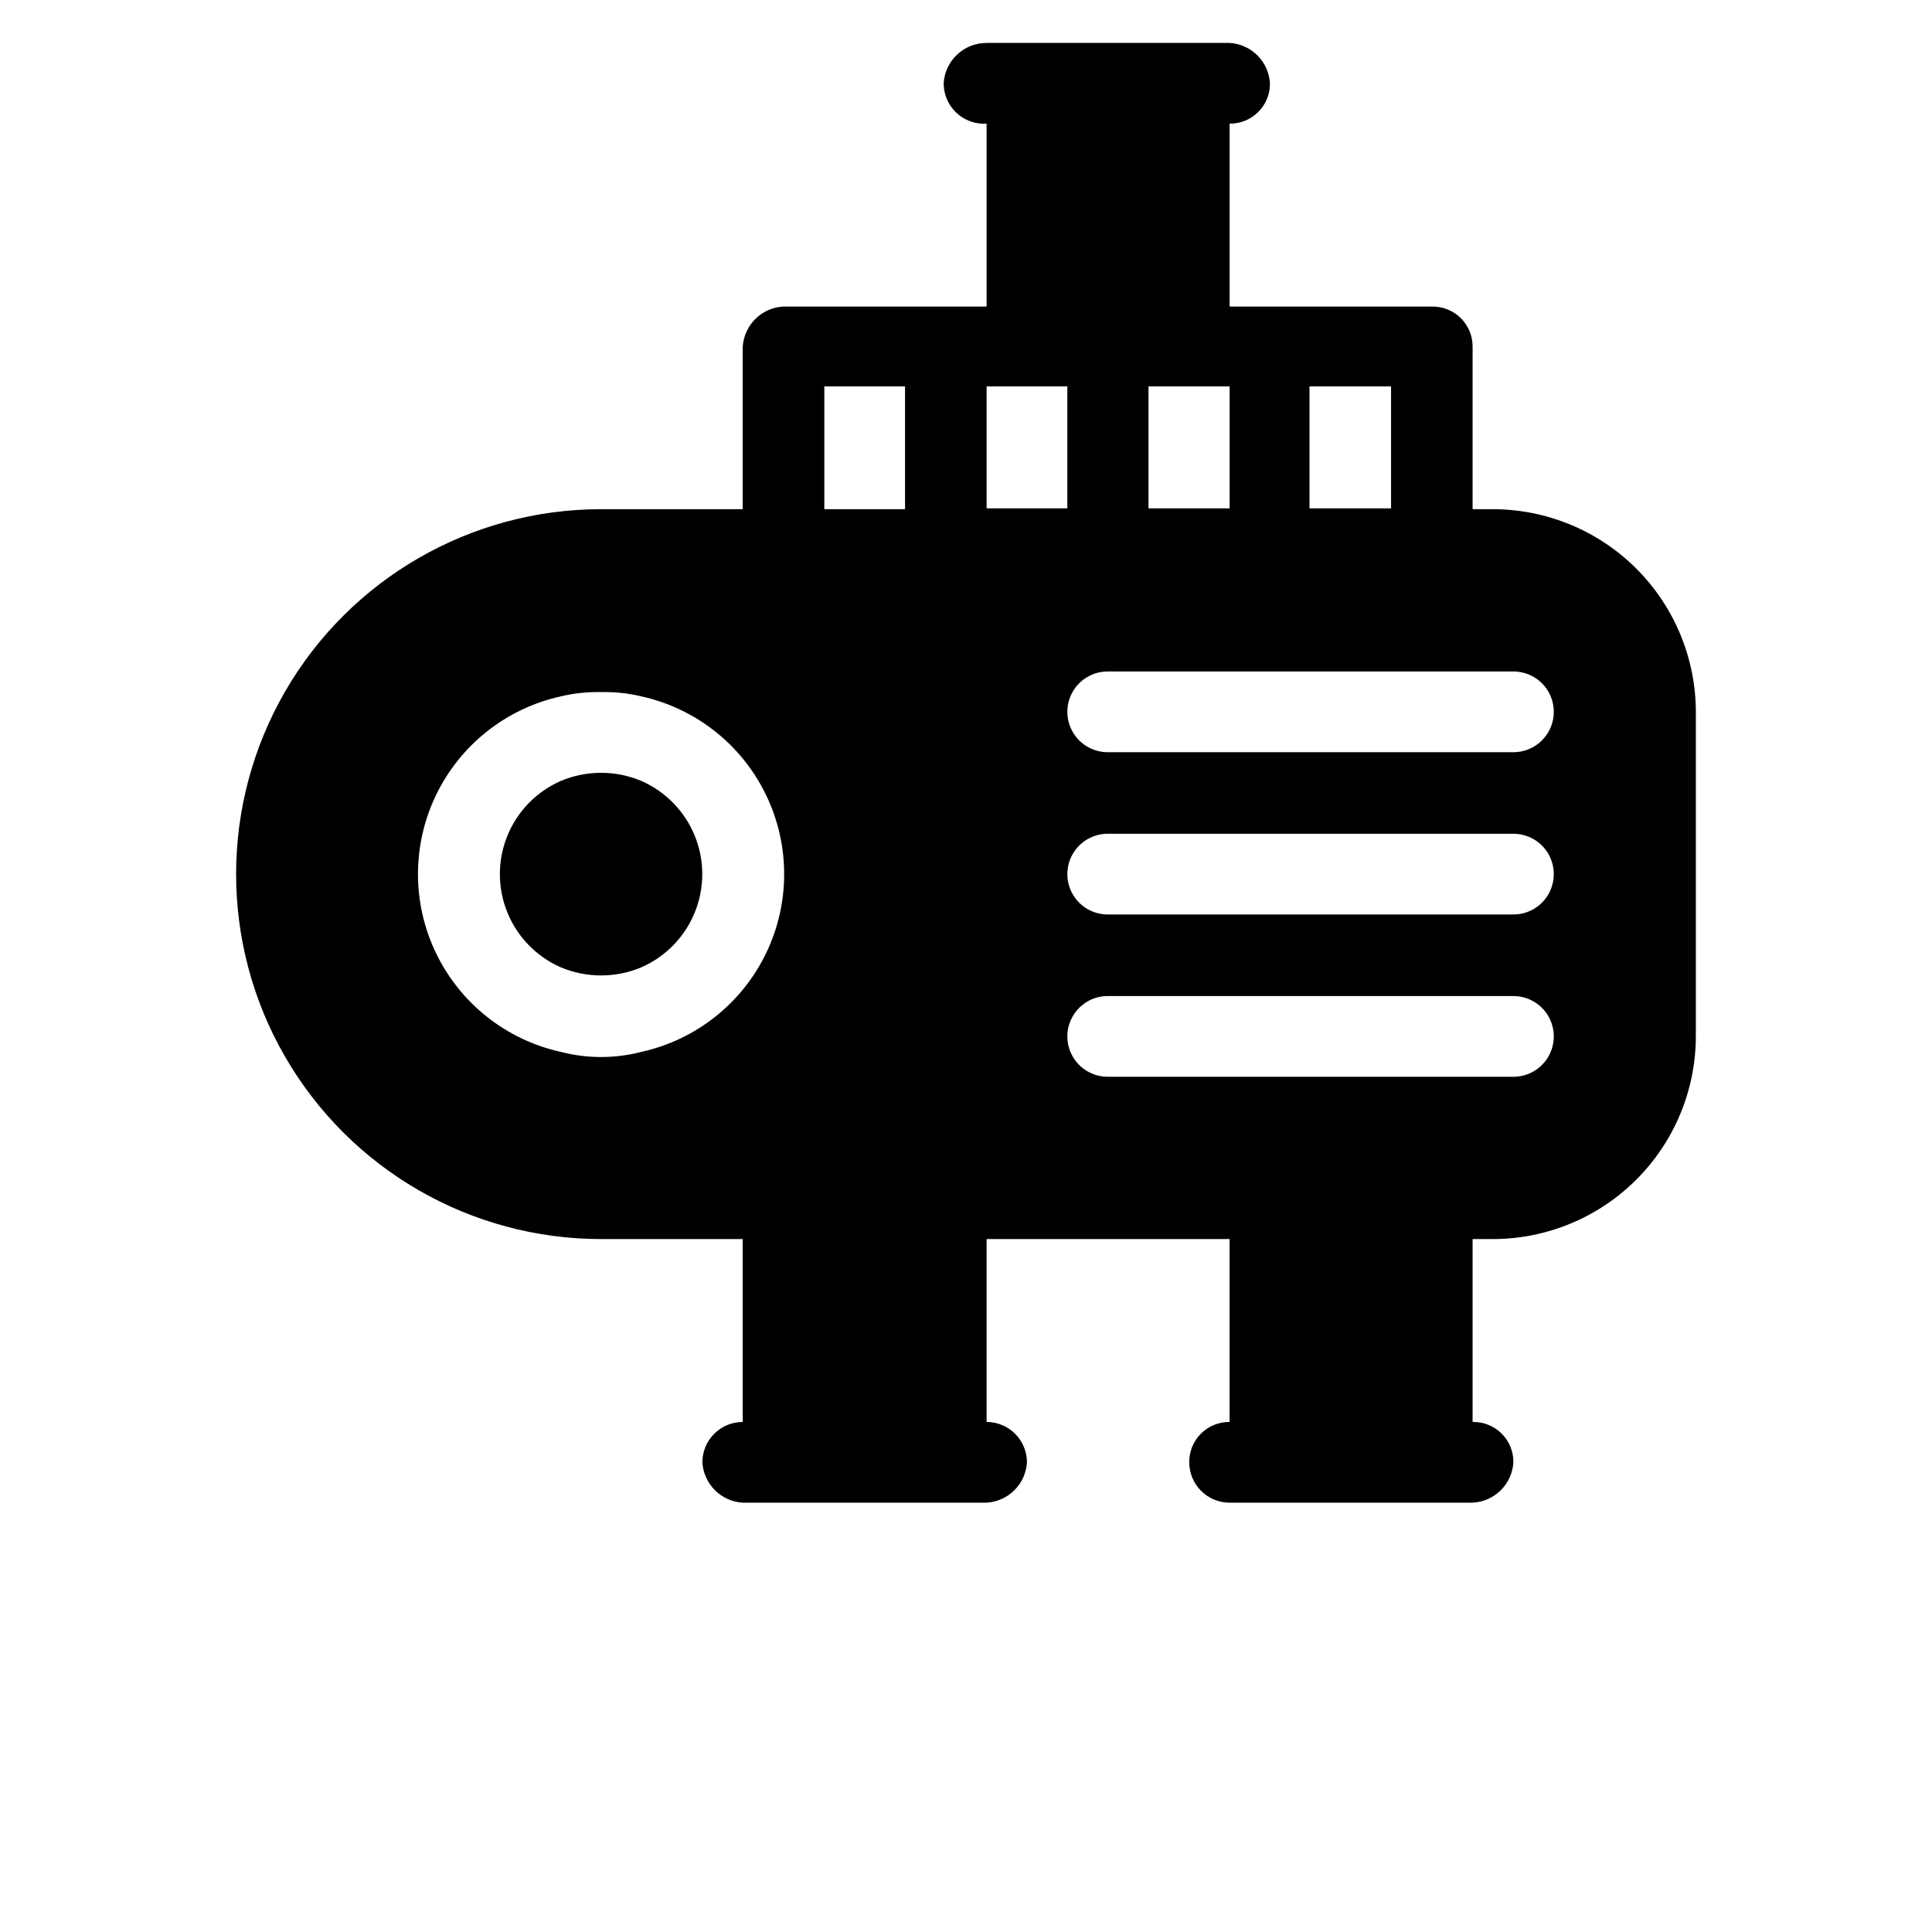 <svg xmlns="http://www.w3.org/2000/svg" width="700pt" height="700pt" viewBox="0 0 700 700"><g><path d="m541.02 184.49h-7.469v-58.801c0.043-3.891-1.484-7.633-4.234-10.383-2.754-2.754-6.496-4.281-10.387-4.238h-73.422v-66.266c3.891 0.043 7.633-1.484 10.387-4.238 2.75-2.75 4.277-6.492 4.234-10.383-0.223-3.809-1.832-7.398-4.527-10.094-2.699-2.695-6.289-4.309-10.094-4.531h-88.047c-3.969-0.008-7.789 1.504-10.68 4.223s-4.637 6.438-4.875 10.402c-0.008 4.043 1.66 7.91 4.609 10.684 2.945 2.769 6.91 4.195 10.945 3.938v66.266h-73.574c-3.836 0.184-7.465 1.781-10.191 4.481-2.727 2.699-4.363 6.312-4.59 10.141v58.801h-51.332c-47.238 0-90.887 25.203-114.51 66.113-23.617 40.906-23.617 91.312 0 132.22 23.621 40.91 67.27 66.113 114.51 66.113h51.332v66.266c-3.875 0-7.594 1.543-10.336 4.285-2.742 2.742-4.285 6.461-4.285 10.336 0.223 3.809 1.836 7.398 4.531 10.094 2.695 2.695 6.285 4.309 10.09 4.531h88.355c3.809-0.223 7.398-1.836 10.094-4.531 2.695-2.695 4.309-6.285 4.531-10.094 0-3.875-1.543-7.594-4.285-10.336-2.742-2.742-6.461-4.285-10.34-4.285v-66.266h88.043v66.266h0.004c-3.891-0.043-7.637 1.484-10.387 4.238-2.75 2.75-4.277 6.492-4.234 10.383 0 3.879 1.539 7.598 4.281 10.34 2.742 2.742 6.461 4.285 10.34 4.285h88.043c3.832-0.188 7.465-1.781 10.191-4.481 2.727-2.699 4.363-6.312 4.586-10.145 0.043-3.918-1.504-7.684-4.289-10.441-2.785-2.754-6.57-4.262-10.488-4.18v-66.266h7.469c19.457-0.043 38.109-7.789 51.871-21.551 13.762-13.762 21.508-32.41 21.551-51.871v-117.6c-0.043-19.461-7.789-38.109-21.551-51.871-13.762-13.762-32.414-21.508-51.871-21.551zm-308.62 196.62c-9.586 2.492-19.652 2.492-29.242 0-19.703-4.356-36.324-17.488-45.121-35.648-8.793-18.156-8.793-39.344 0-57.5 8.797-18.16 25.418-31.293 45.121-35.648 4.785-1.148 9.699-1.672 14.621-1.559 4.922-0.113 9.836 0.41 14.621 1.559 19.703 4.356 36.324 17.488 45.121 35.648 8.797 18.156 8.797 39.344 0 57.5-8.797 18.16-25.418 31.293-45.121 35.648zm95.512-196.62h-29.242v-44.488h29.246zm146.54-44.488h29.555v44.18h-29.555zm-58.336 0h29.398v44.18h-29.398zm-58.645 0h29.246v44.18h-29.246zm190.87 250.13h-147c-5.223 0-10.051-2.785-12.66-7.312-2.613-4.523-2.613-10.098 0-14.621 2.609-4.523 7.438-7.309 12.66-7.309h147c5.227 0 10.051 2.785 12.664 7.309 2.613 4.523 2.613 10.098 0 14.621-2.613 4.527-7.438 7.312-12.664 7.312zm0-58.801h-147c-5.223 0-10.051-2.785-12.66-7.309-2.613-4.523-2.613-10.098 0-14.625 2.609-4.523 7.438-7.309 12.66-7.309h147c5.227 0 10.051 2.785 12.664 7.309 2.613 4.527 2.613 10.102 0 14.625-2.613 4.523-7.438 7.309-12.664 7.309zm0-58.801-147 0.004c-5.223 0-10.051-2.789-12.66-7.312-2.613-4.523-2.613-10.098 0-14.621 2.609-4.527 7.438-7.312 12.66-7.312h147c5.227 0 10.051 2.785 12.664 7.312 2.613 4.523 2.613 10.098 0 14.621-2.613 4.523-7.438 7.312-12.664 7.312z"></path><path d="m232.4 282.96c-9.348-3.941-19.895-3.941-29.242 0-8.789 3.859-15.727 10.992-19.336 19.887-3.613 8.891-3.613 18.844 0 27.734 3.609 8.895 10.547 16.031 19.336 19.887 9.348 3.941 19.895 3.941 29.242 0 8.789-3.856 15.727-10.992 19.336-19.887 3.613-8.891 3.613-18.844 0-27.734-3.609-8.895-10.547-16.027-19.336-19.887z"></path></g></svg>